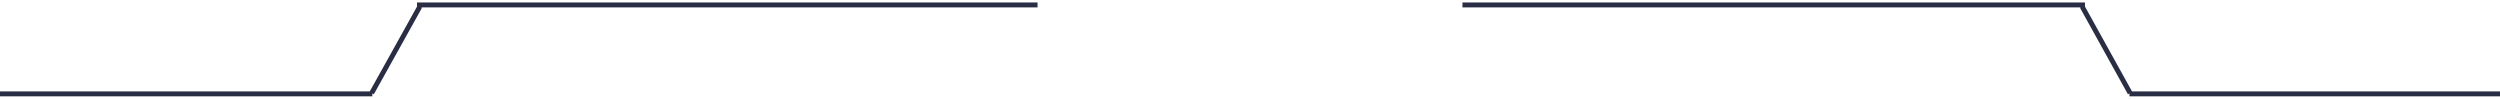 <?xml version="1.0" encoding="UTF-8"?> <svg xmlns="http://www.w3.org/2000/svg" width="506" height="20" viewBox="0 0 506 20" fill="none"> <path d="M75.227 18.837L84.969 1.344M210 1H84.402M75.359 19H0" stroke="#292E45"></path> <path d="M431.132 18.837L421.435 1.344M296 1H422M431 19H506" stroke="#292E45"></path> </svg> 
